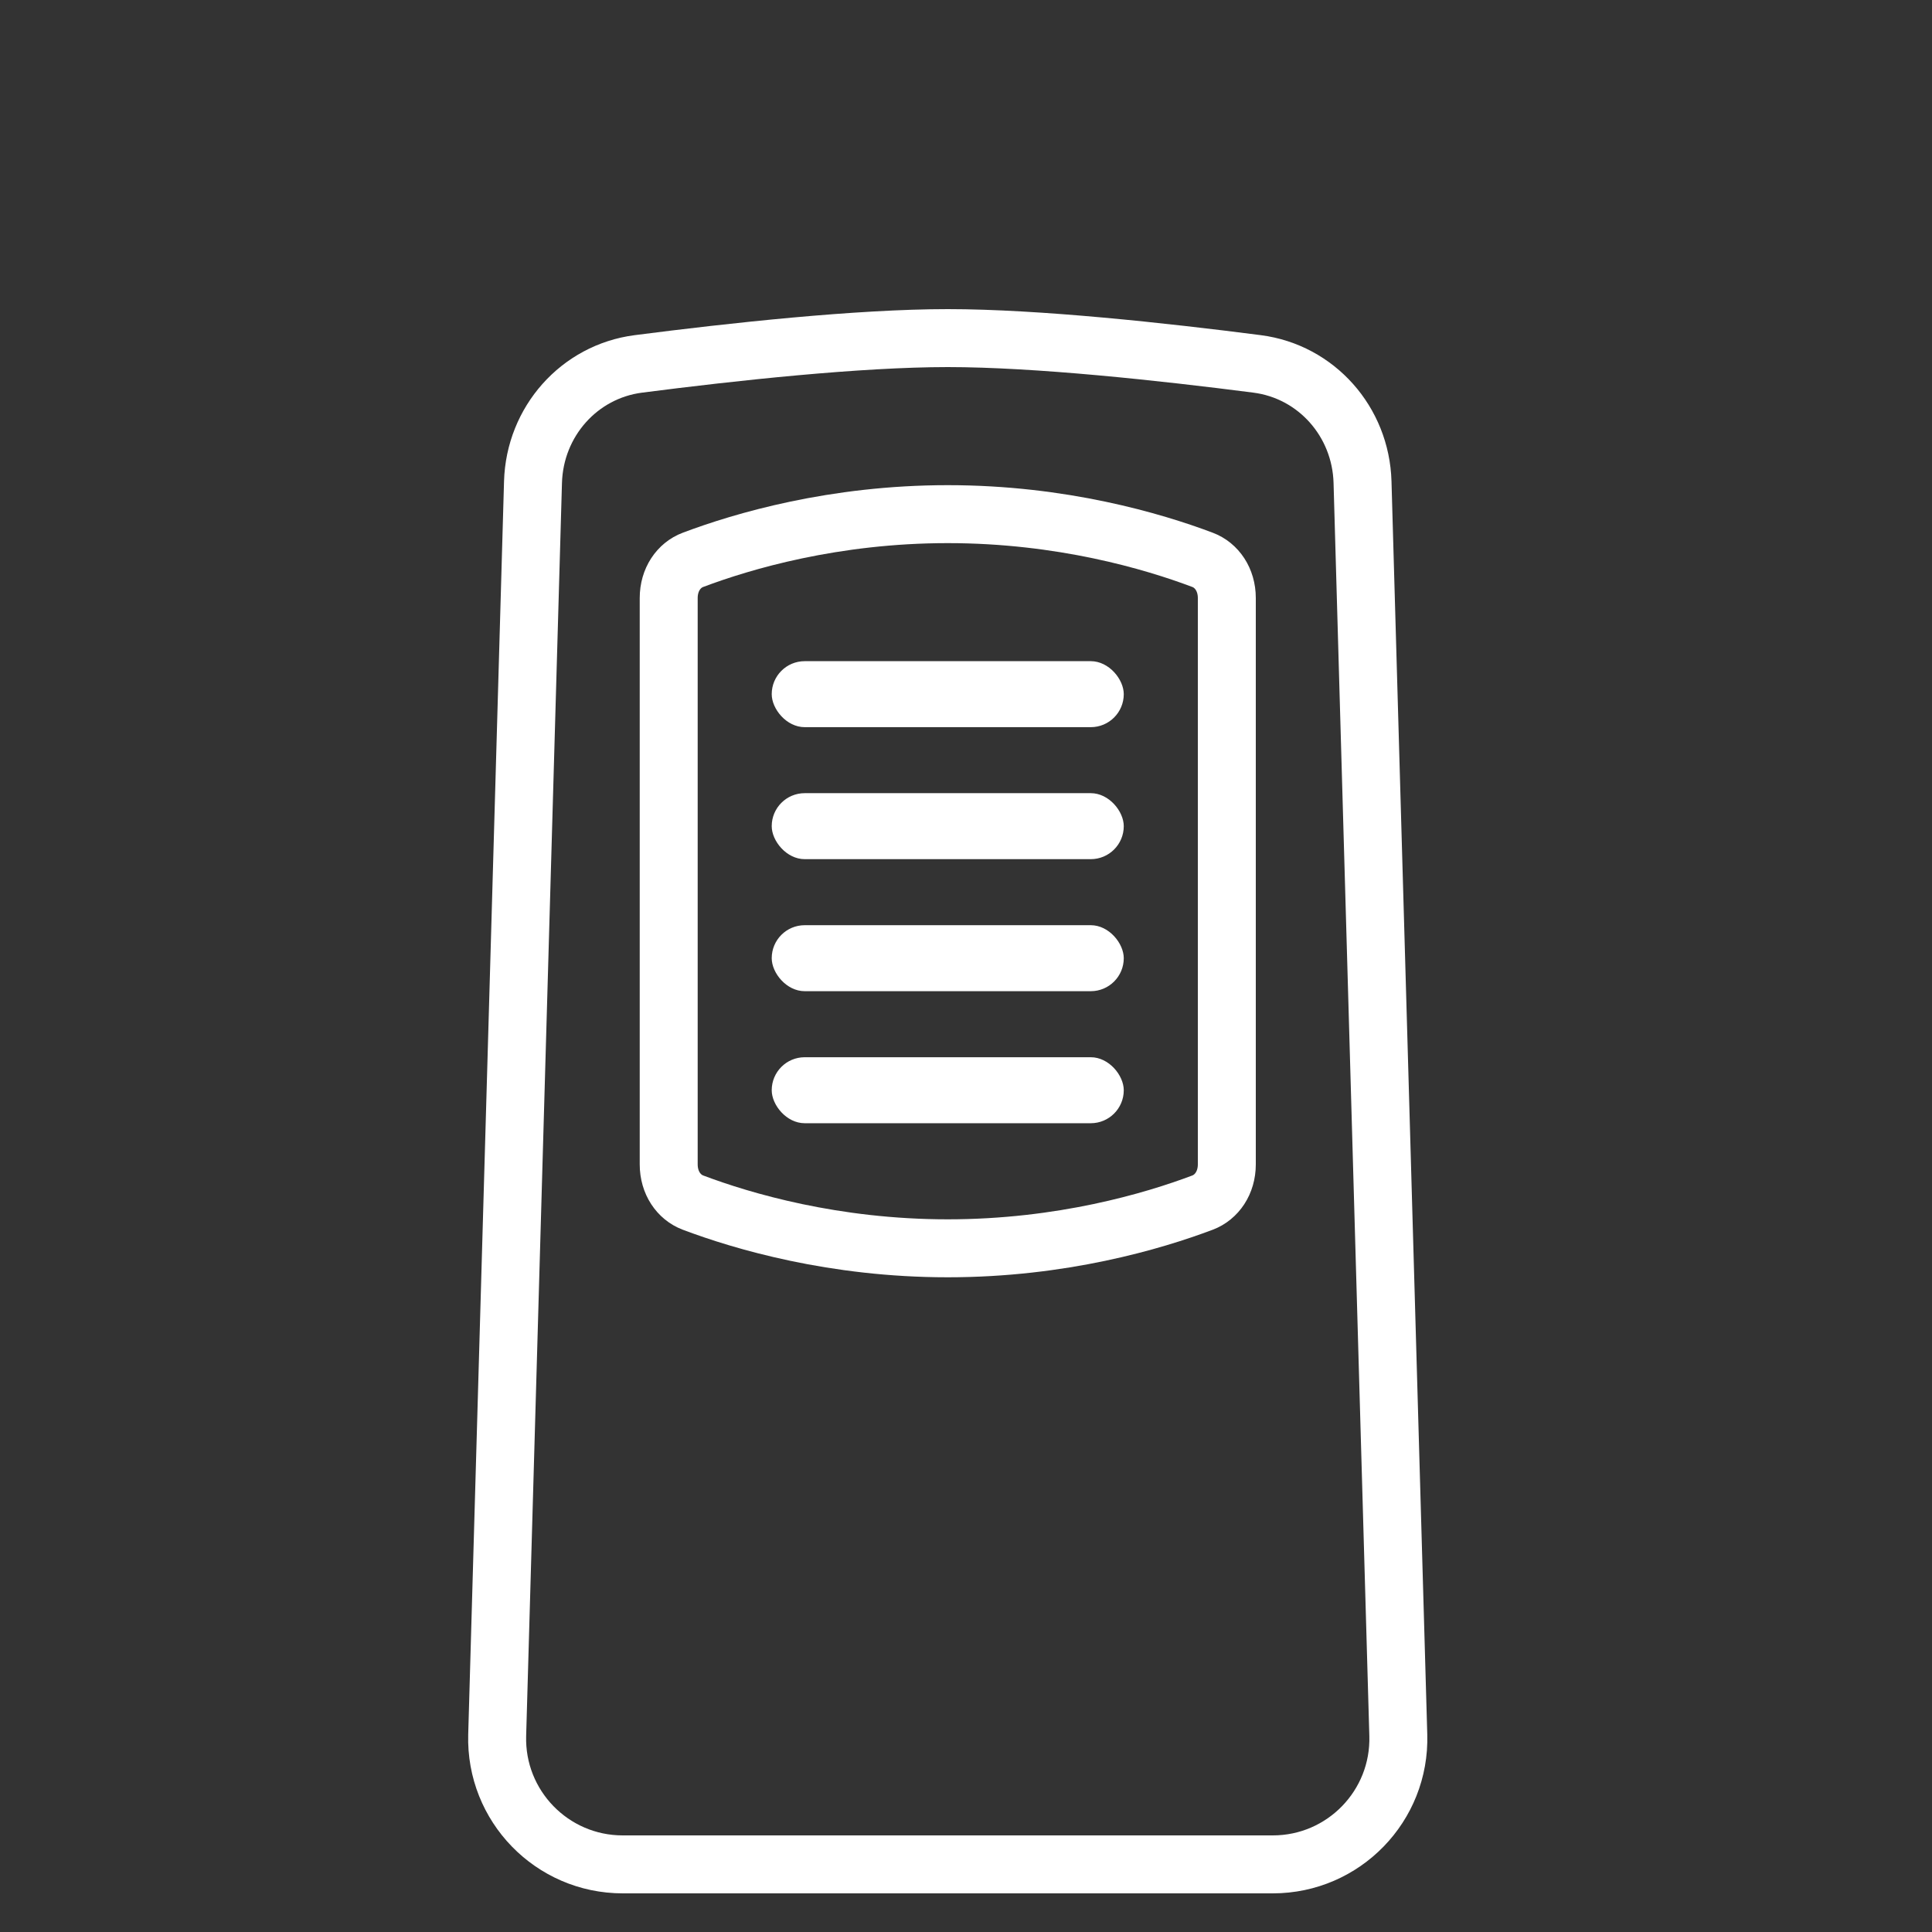 <svg width="50" height="50" viewBox="0 0 50 50" fill="none" xmlns="http://www.w3.org/2000/svg">
<rect x="0" y="0" width="50" height="50" fill="#333333" stroke="none"/>
<path d="M13.794 12.477C13.839 10.911 14.989 9.616 16.52 9.418C18.961 9.103 22.221 8.75 24.528 8.75C26.835 8.75 30.094 9.103 32.535 9.418C34.067 9.616 35.217 10.911 35.262 12.477L36.188 44.907C36.241 46.738 34.771 48.25 32.94 48.25H16.116C14.285 48.25 12.815 46.738 12.867 44.907L13.794 12.477Z" stroke="white" stroke-width="1.5"/>
<rect x="19.972" y="17.111" width="9.111" height="1.708" rx="0.854" fill="white"/>
<rect x="19.972" y="20.527" width="9.111" height="1.708" rx="0.854" fill="white"/>
<rect x="19.972" y="23.944" width="9.111" height="1.708" rx="0.854" fill="white"/>
<rect x="19.972" y="27.361" width="9.111" height="1.708" rx="0.854" fill="white"/>
<path d="M17.306 15.477C17.306 15.003 17.564 14.628 17.934 14.489C19.217 14.005 21.583 13.306 24.528 13.306C27.473 13.306 29.839 14.005 31.122 14.489C31.491 14.628 31.75 15.003 31.75 15.477V30.134C31.75 30.608 31.491 30.983 31.122 31.123C29.839 31.607 27.473 32.306 24.528 32.306C21.583 32.306 19.217 31.607 17.934 31.123C17.564 30.983 17.306 30.608 17.306 30.134V15.477Z" stroke="white" stroke-width="1.5"/>
</svg>
